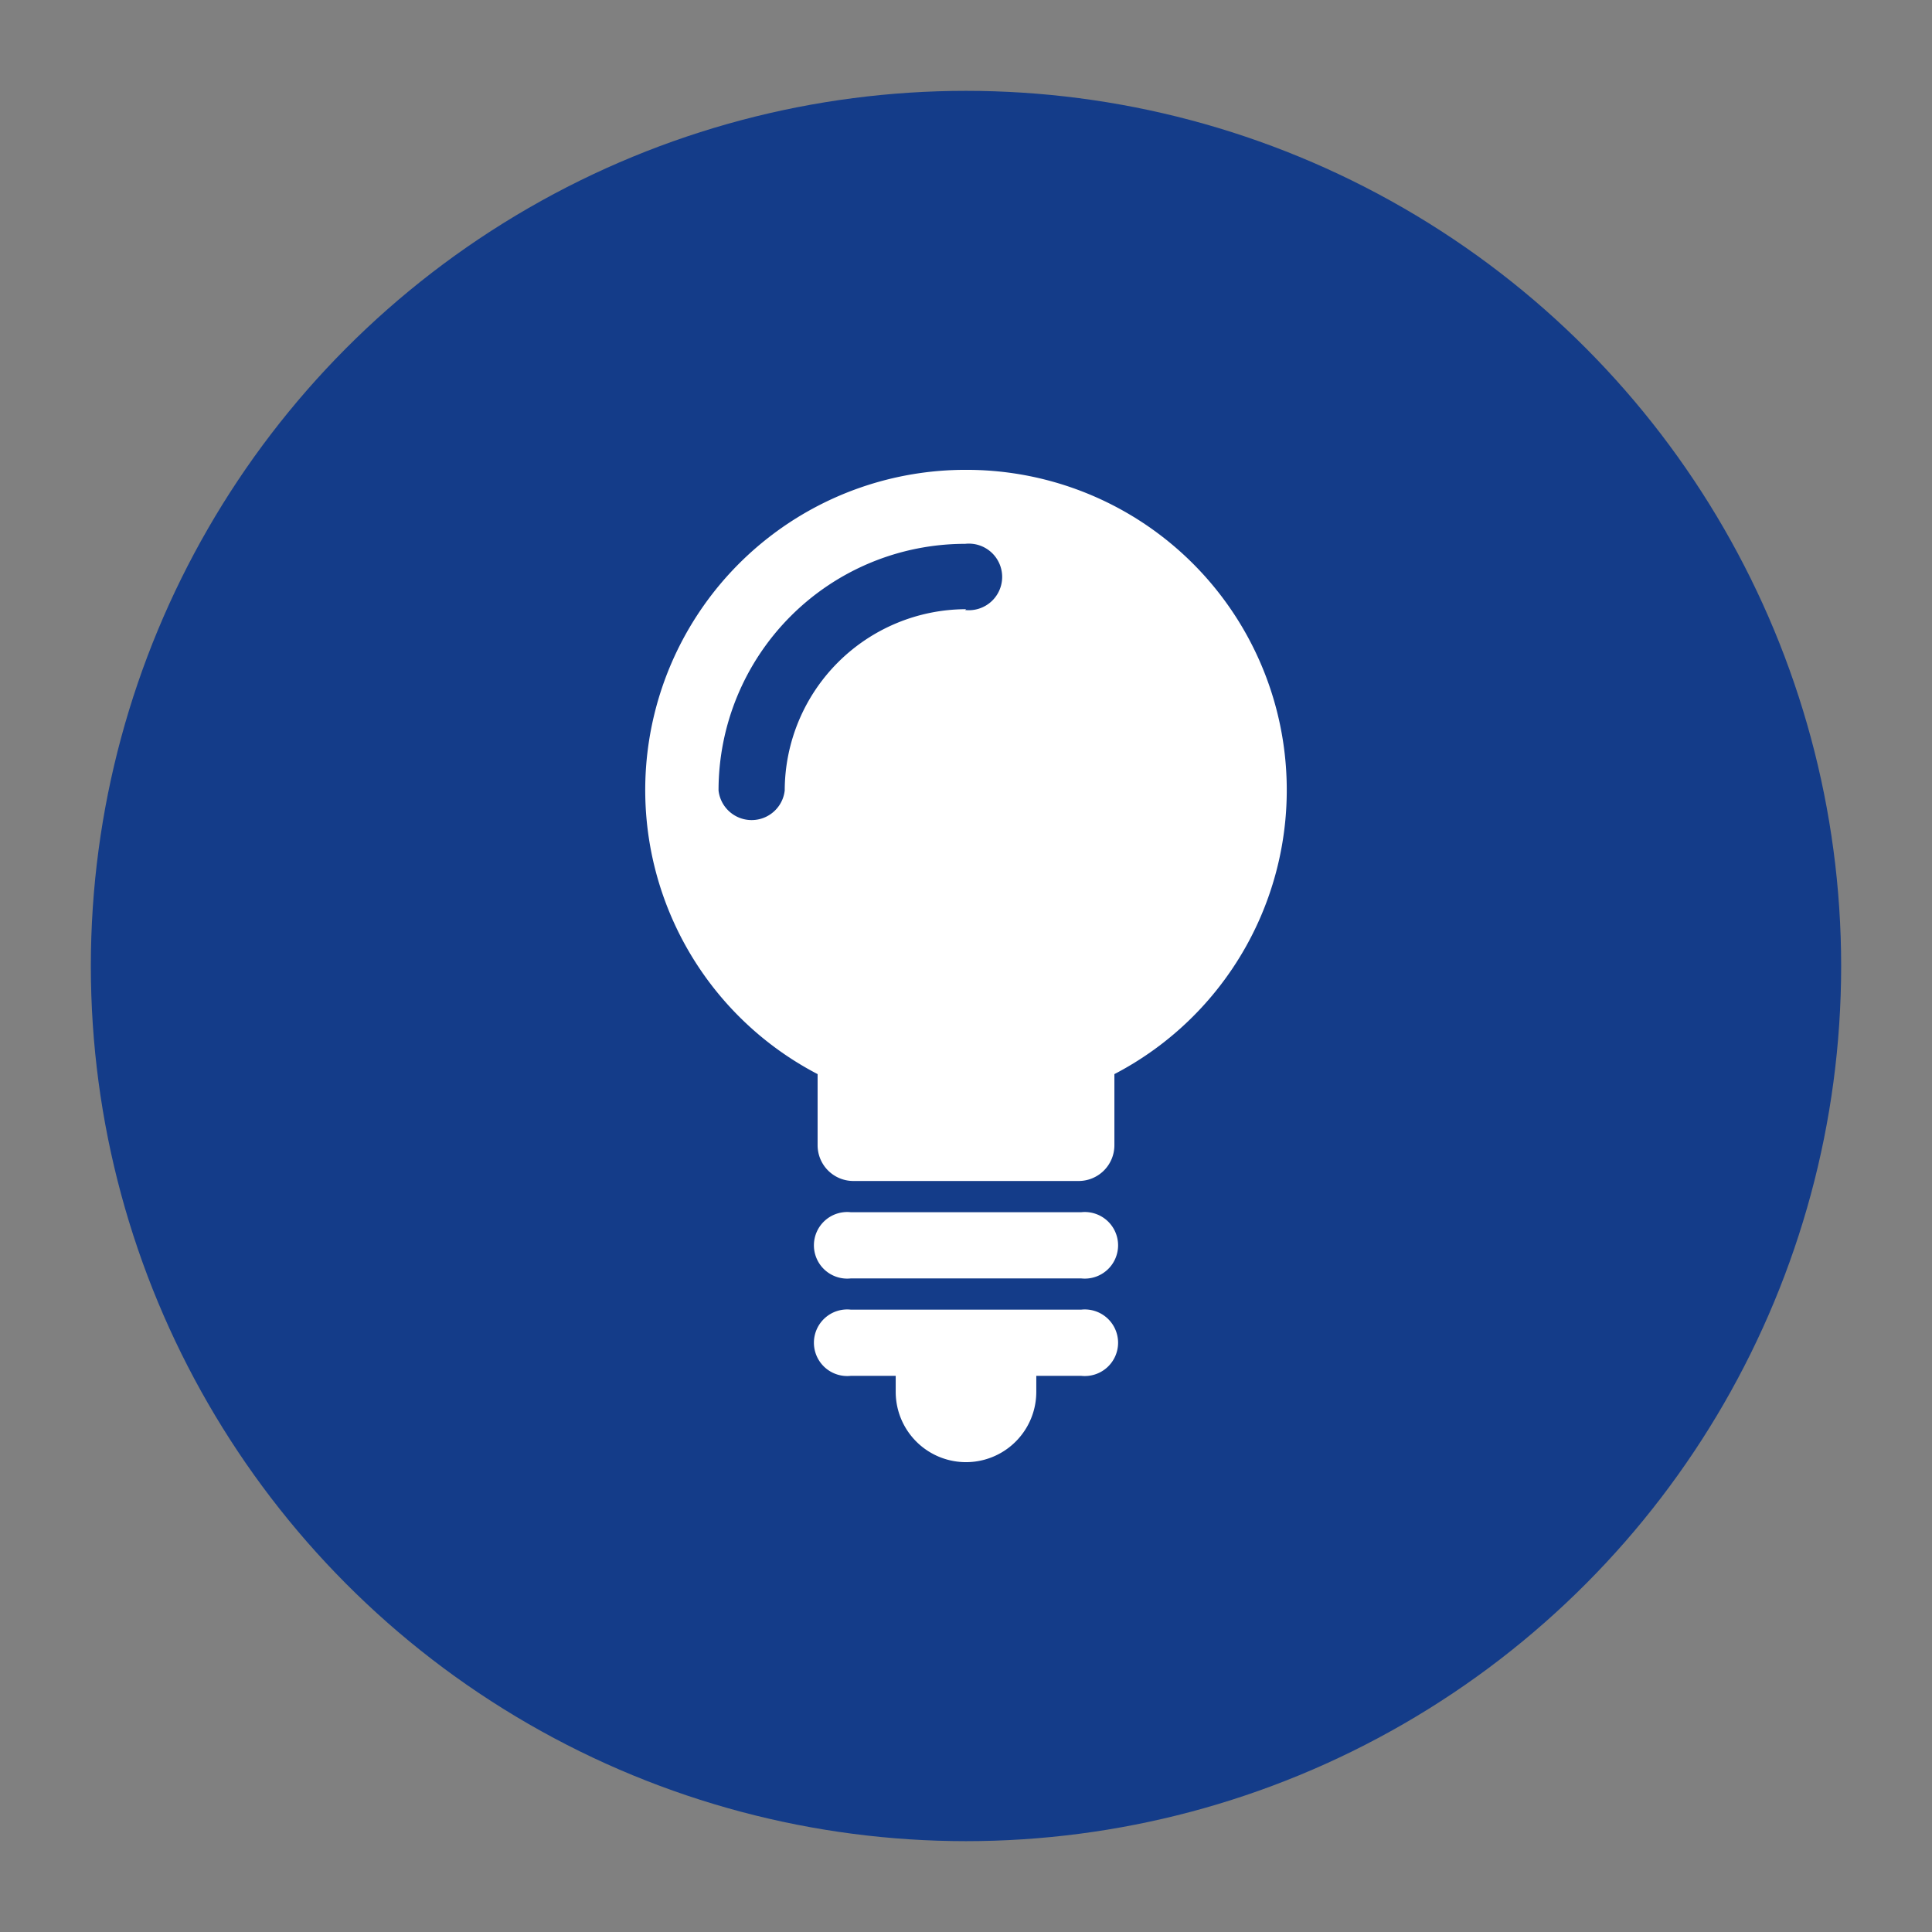<svg id="Capa_1" data-name="Capa 1" xmlns="http://www.w3.org/2000/svg" viewBox="0 0 47 47"><rect x="0" y="0" width="47" height="47" fill="#808080" stroke="none"/><defs><style>.cls-1{fill:#143c89;}.cls-2{fill:#fff;}</style></defs><title>Zeichenfläche 13Personal_SVG</title><circle class="cls-1" cx="23.5" cy="23.5" r="21.29"/><g id="Icons"><path class="cls-2" d="M26.3,31.86H20.7a.81.81,0,1,0,0,1.61h1.09v.39a1.71,1.71,0,0,0,3.42,0v-.39H26.3a.81.81,0,1,0,0-1.61Z"/><path class="cls-2" d="M26.3,29.49H20.7a.81.81,0,1,0,0,1.61h5.6a.81.81,0,1,0,0-1.61Z"/><path class="cls-2" d="M23.5,11.43a7.79,7.79,0,0,0-3.61,14.7v1.73a.87.87,0,0,0,.87.87h5.47a.87.87,0,0,0,.88-.87V26.13a7.79,7.79,0,0,0-3.61-14.7Zm0,3.39a4.42,4.42,0,0,0-4.41,4.41.81.81,0,0,1-1.61,0,6,6,0,0,1,6-6,.81.81,0,1,1,0,1.61Z"/></g></svg>